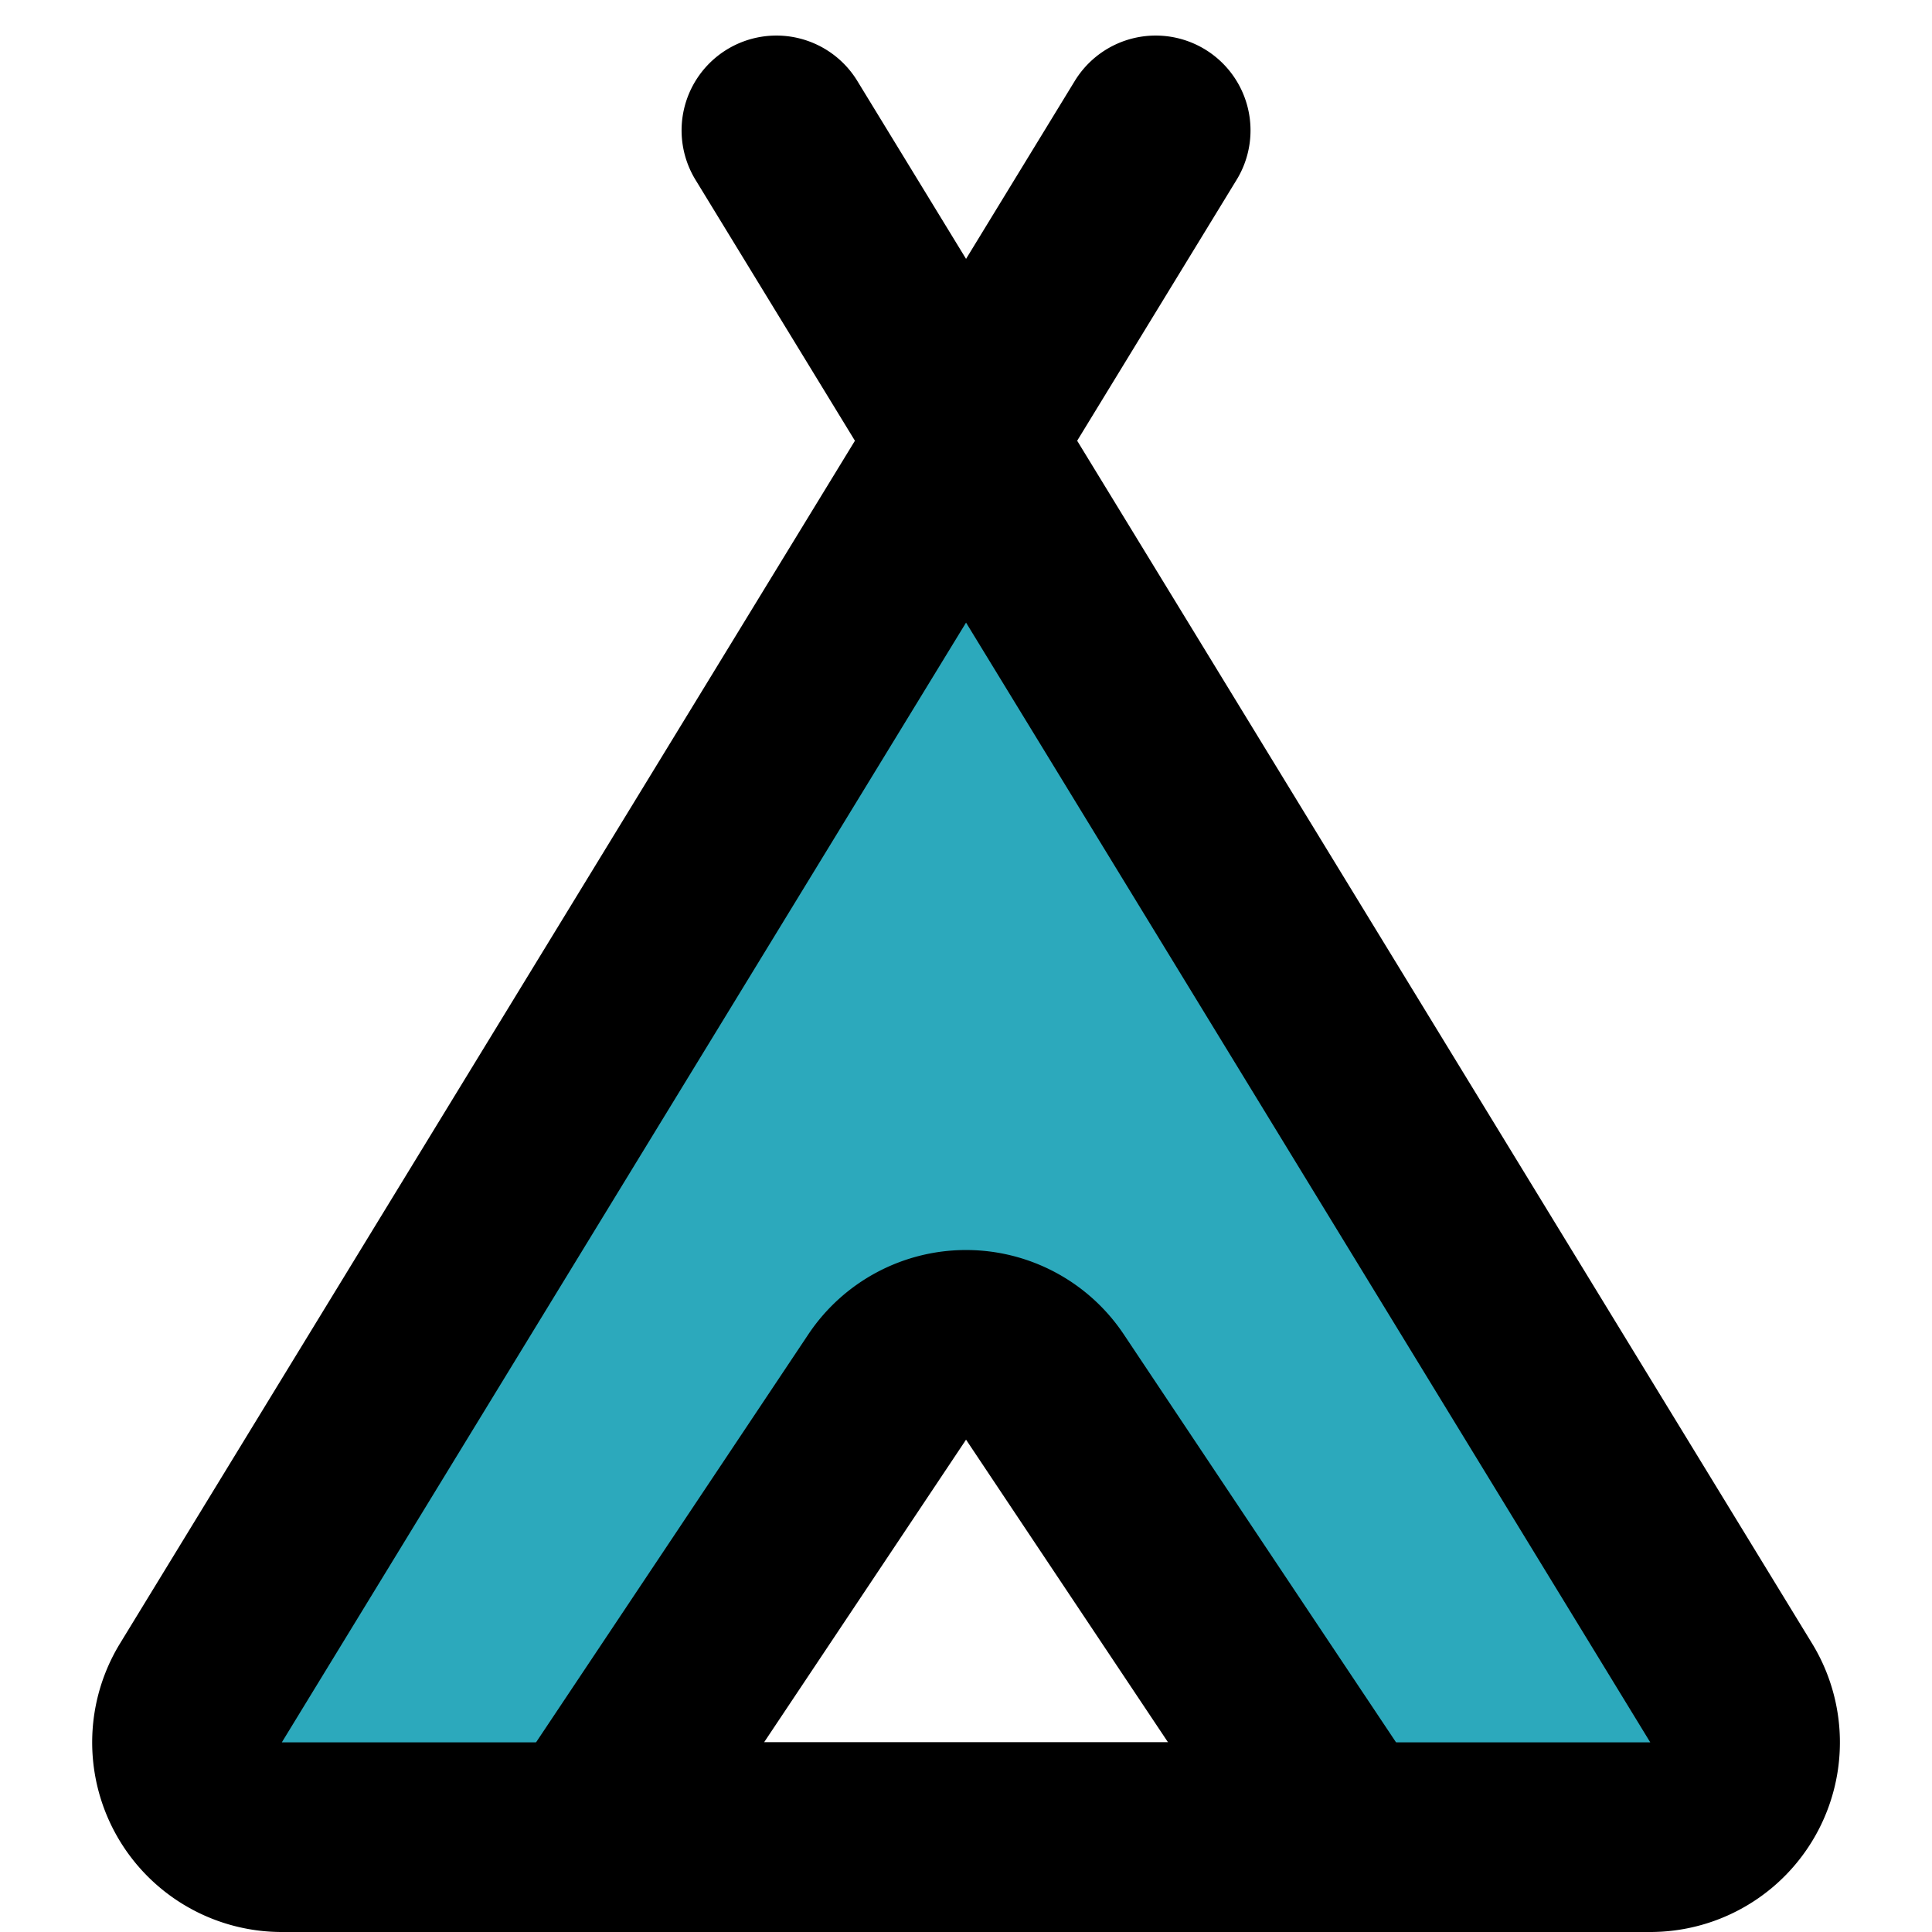 <?xml version="1.0" encoding="utf-8"?>
<!-- Uploaded to: SVG Repo, www.svgrepo.com, Generator: SVG Repo Mixer Tools -->
<svg width="800px" height="800px" viewBox="-0.95 0 20.375 20.375" xmlns="http://www.w3.org/2000/svg">
  <g id="camping" transform="translate(-2.762 -1.625)">
    <path id="secondary" fill="#2ca9bc" d="M20.07,19.48,12,6.27,3.93,19.48A1,1,0,0,0,4.78,21H8l3.17-4.75a1,1,0,0,1,1.66,0L16,21h3.22a1,1,0,0,0,.85-1.52Z"/>
    <path id="primary" d="M10,3,20.07,19.48A1,1,0,0,1,19.22,21H4.78a1,1,0,0,1-.85-1.52L14,3" fill="none" stroke="#000000" stroke-linecap="round" stroke-linejoin="round" stroke-width="2"/>
    <path id="primary-2" data-name="primary" d="M11.17,16.25,8,21h8l-3.17-4.75a1,1,0,0,0-1.66,0Z" fill="none" stroke="#000000" stroke-linecap="round" stroke-linejoin="round" stroke-width="2"/>
  </g>
</svg>